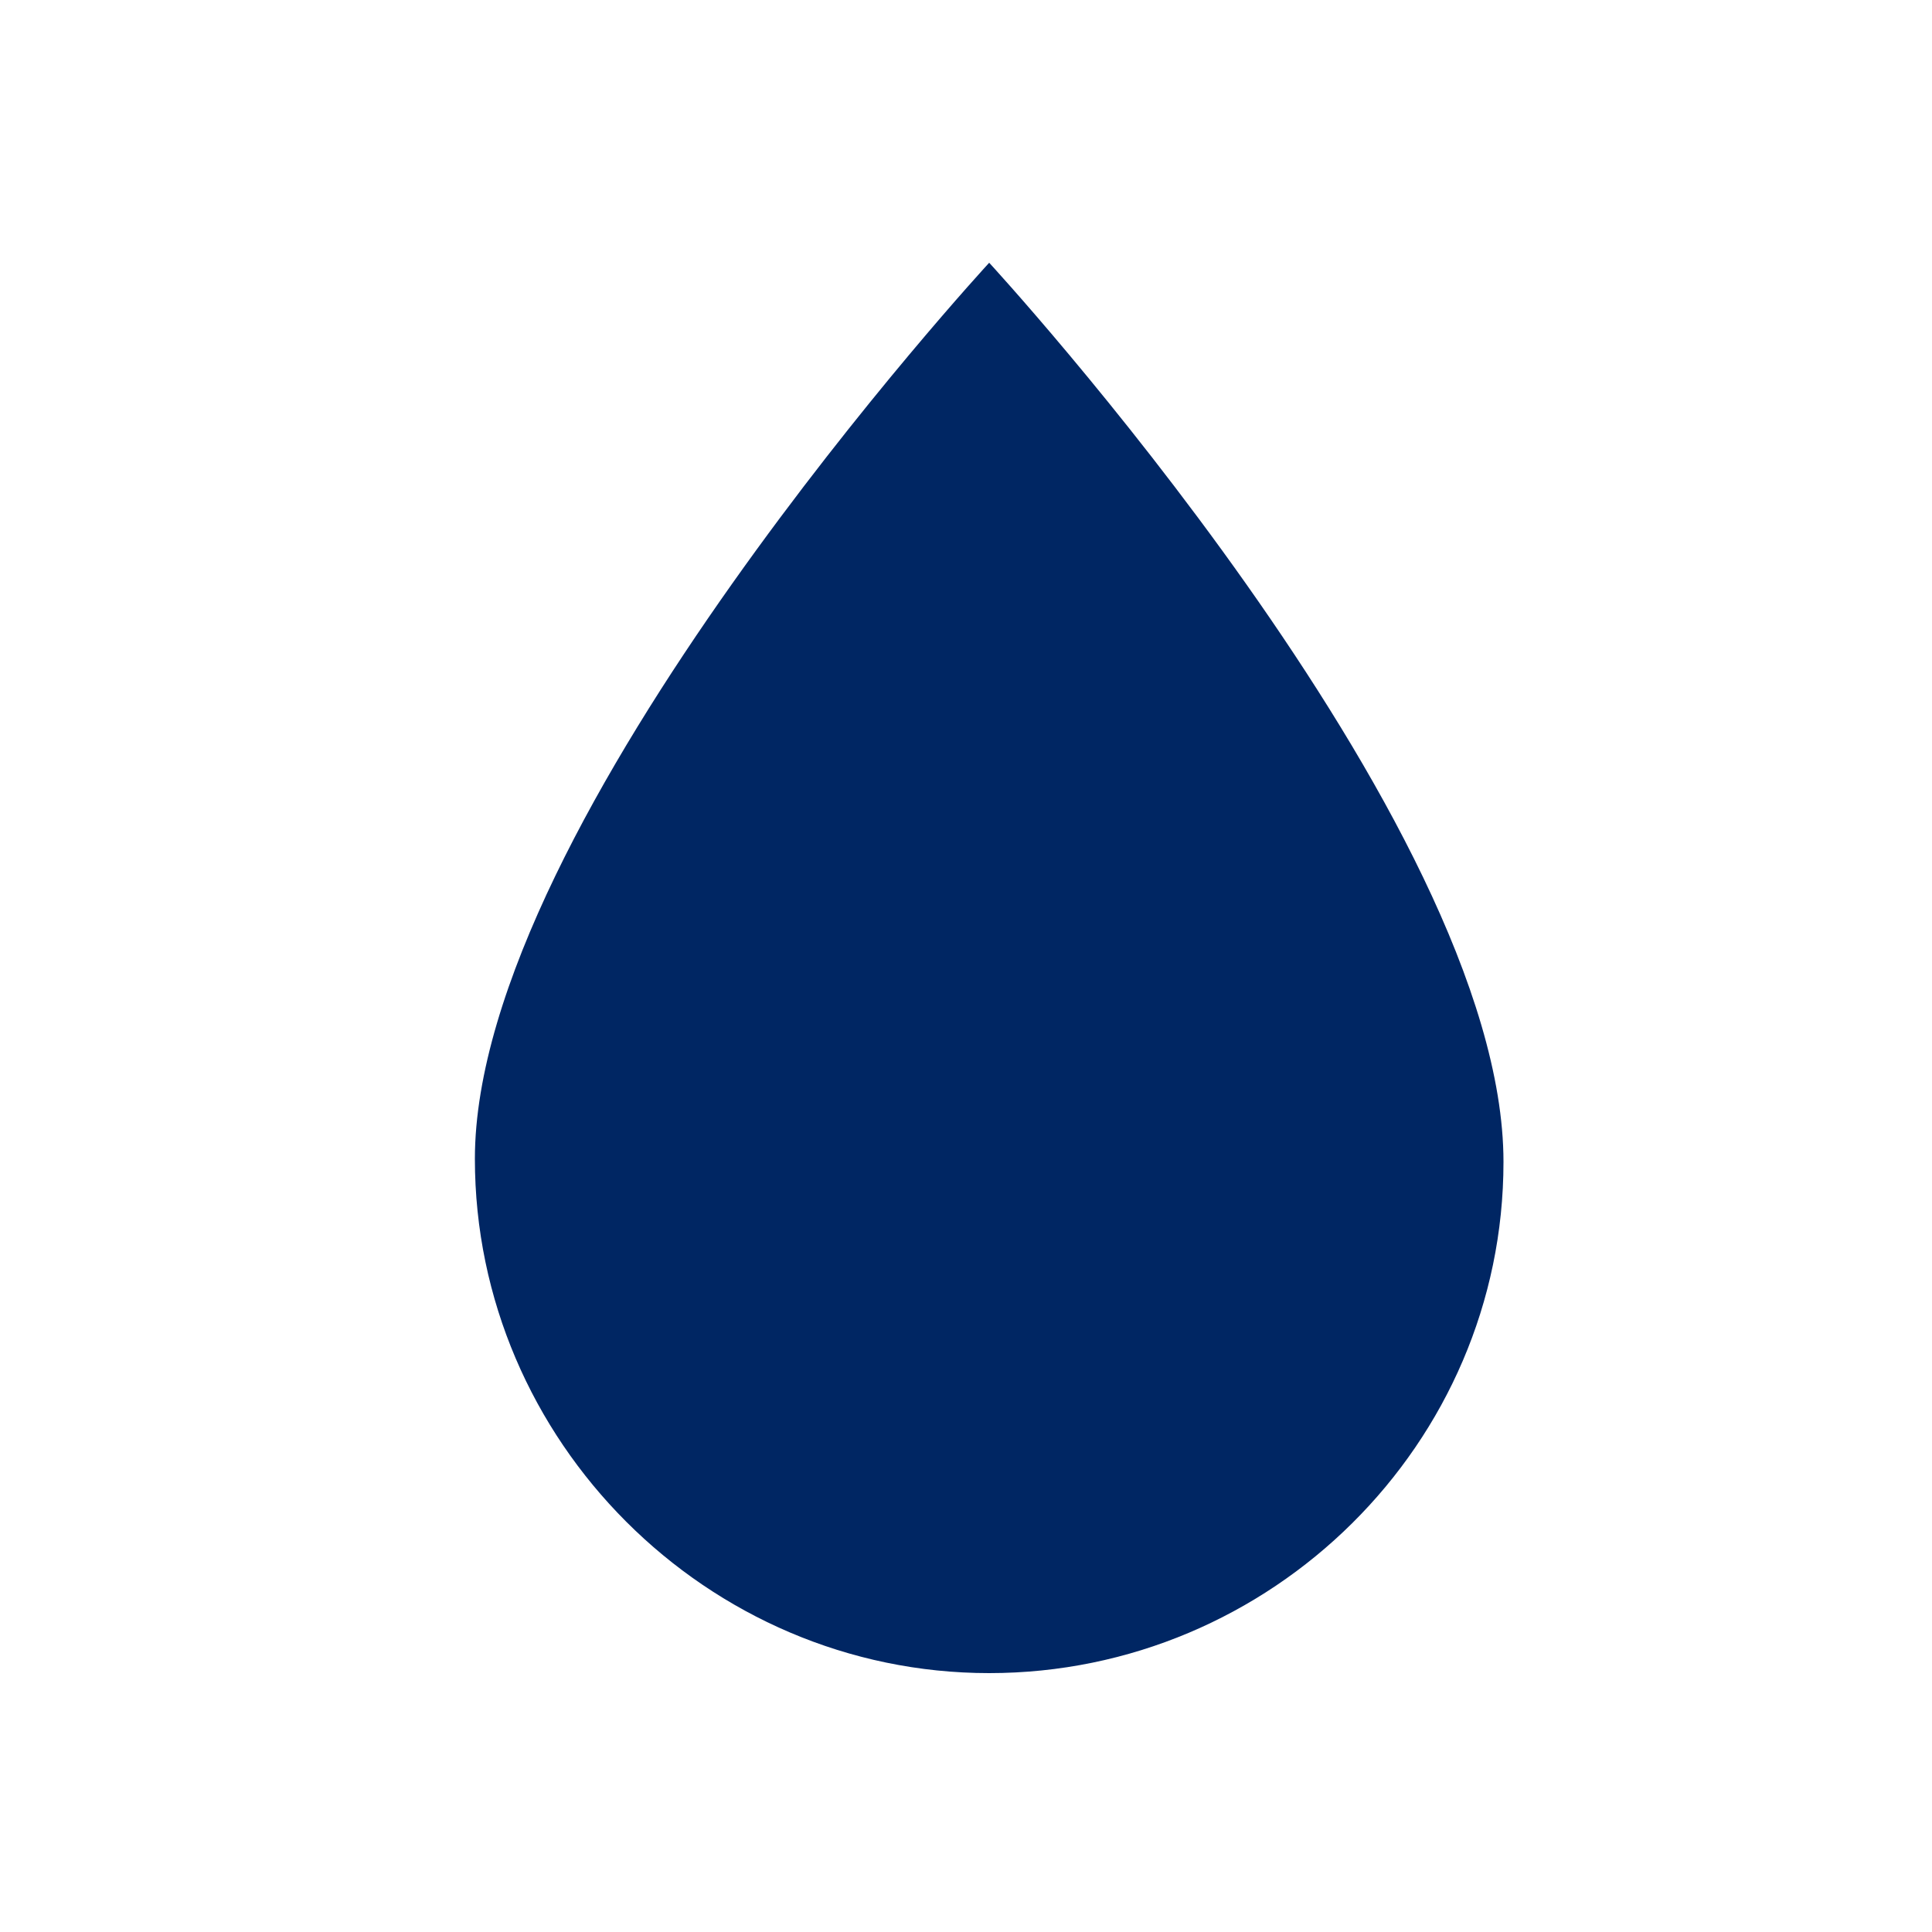 <svg id="Layer_1" xmlns="http://www.w3.org/2000/svg" viewBox="0 0 500 500"><style>.st0{fill:#002663}</style><path class="st0" d="M256 68S122.9 212.3 122.9 299.9c0 73 60.1 133.1 133.1 133.1s133.1-59.3 133.1-132.3C389.1 212.3 256 68 256 68z"/></svg>